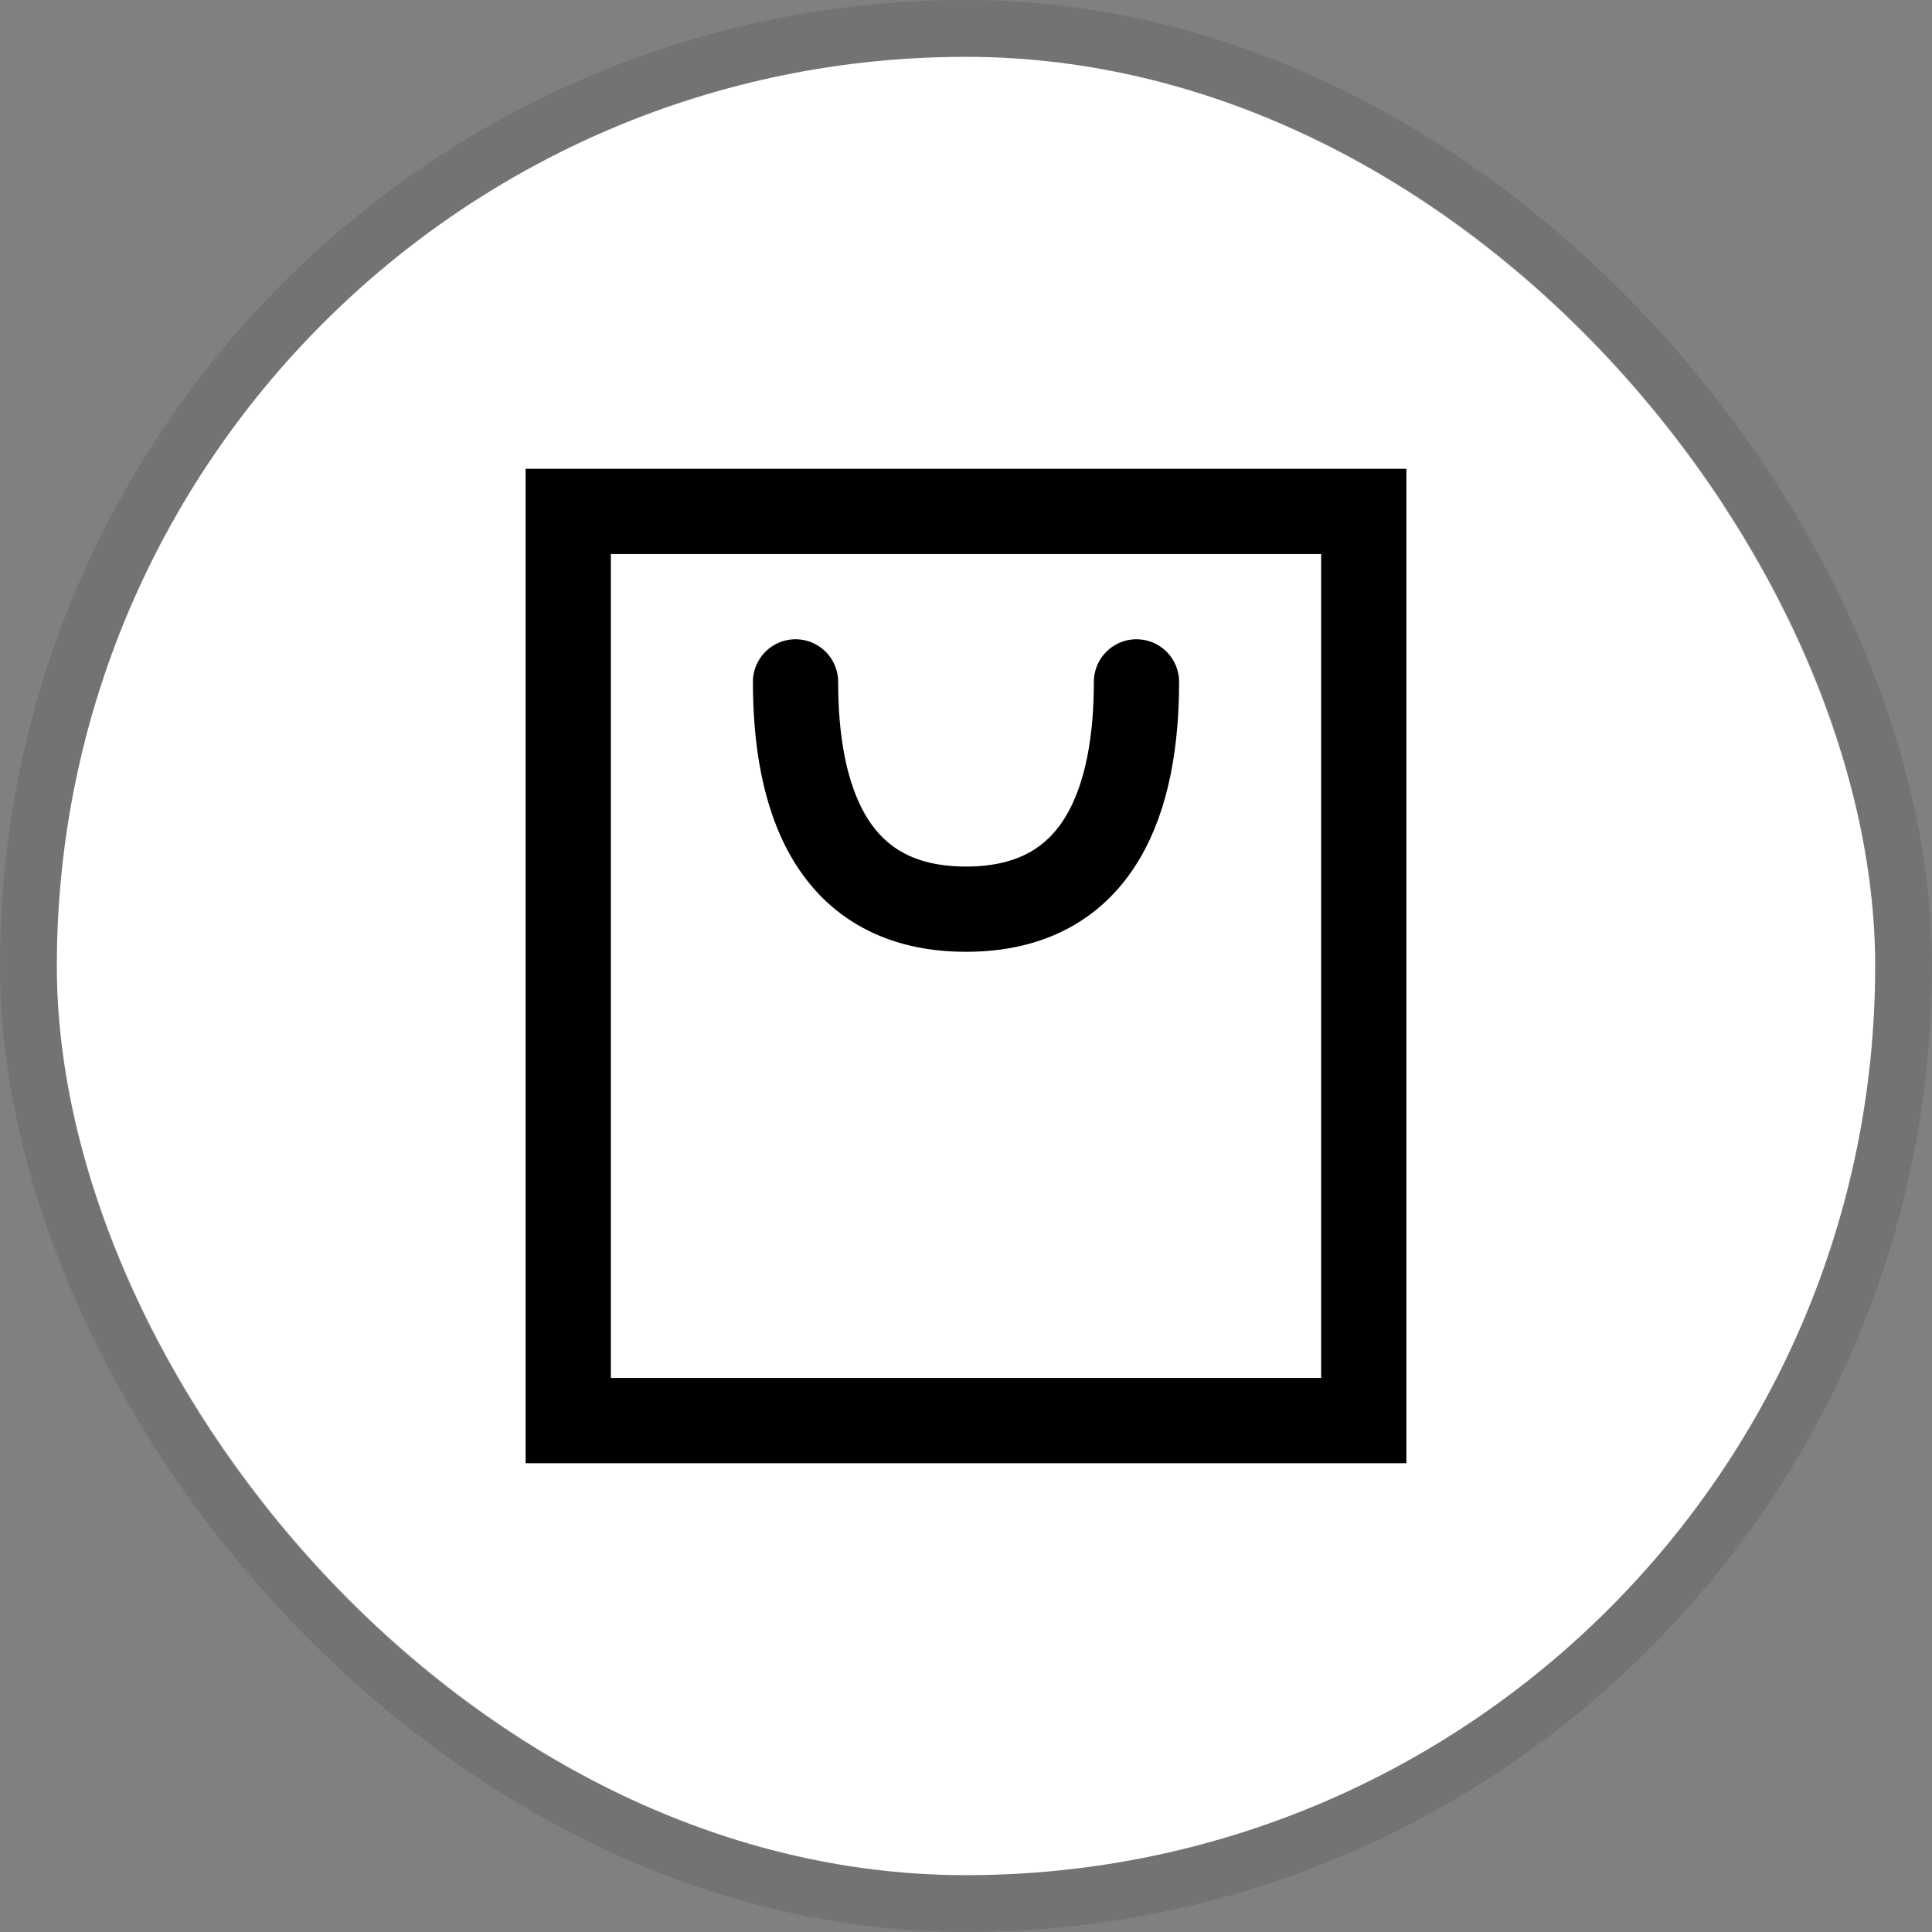<?xml version="1.0" encoding="UTF-8"?> <svg xmlns="http://www.w3.org/2000/svg" width="34" height="34" viewBox="0 0 34 34" fill="none"><rect x="0" y="0" width="34" height="34" fill="#808080" stroke="none"/><rect x="1" y="1" width="32" height="32" rx="16" fill="white"></rect><rect x="0.5" y="0.5" width="33" height="33" rx="16.5" stroke="black" stroke-opacity="0.1"></rect><path d="M10 25V9H24V25H10Z" stroke="black" stroke-width="1.5"></path><path d="M14 12C14 14 14.6 16 17 16C19.4 16 20 14 20 12" stroke="black" stroke-width="1.5" stroke-linecap="round" stroke-linejoin="round"></path></svg> 